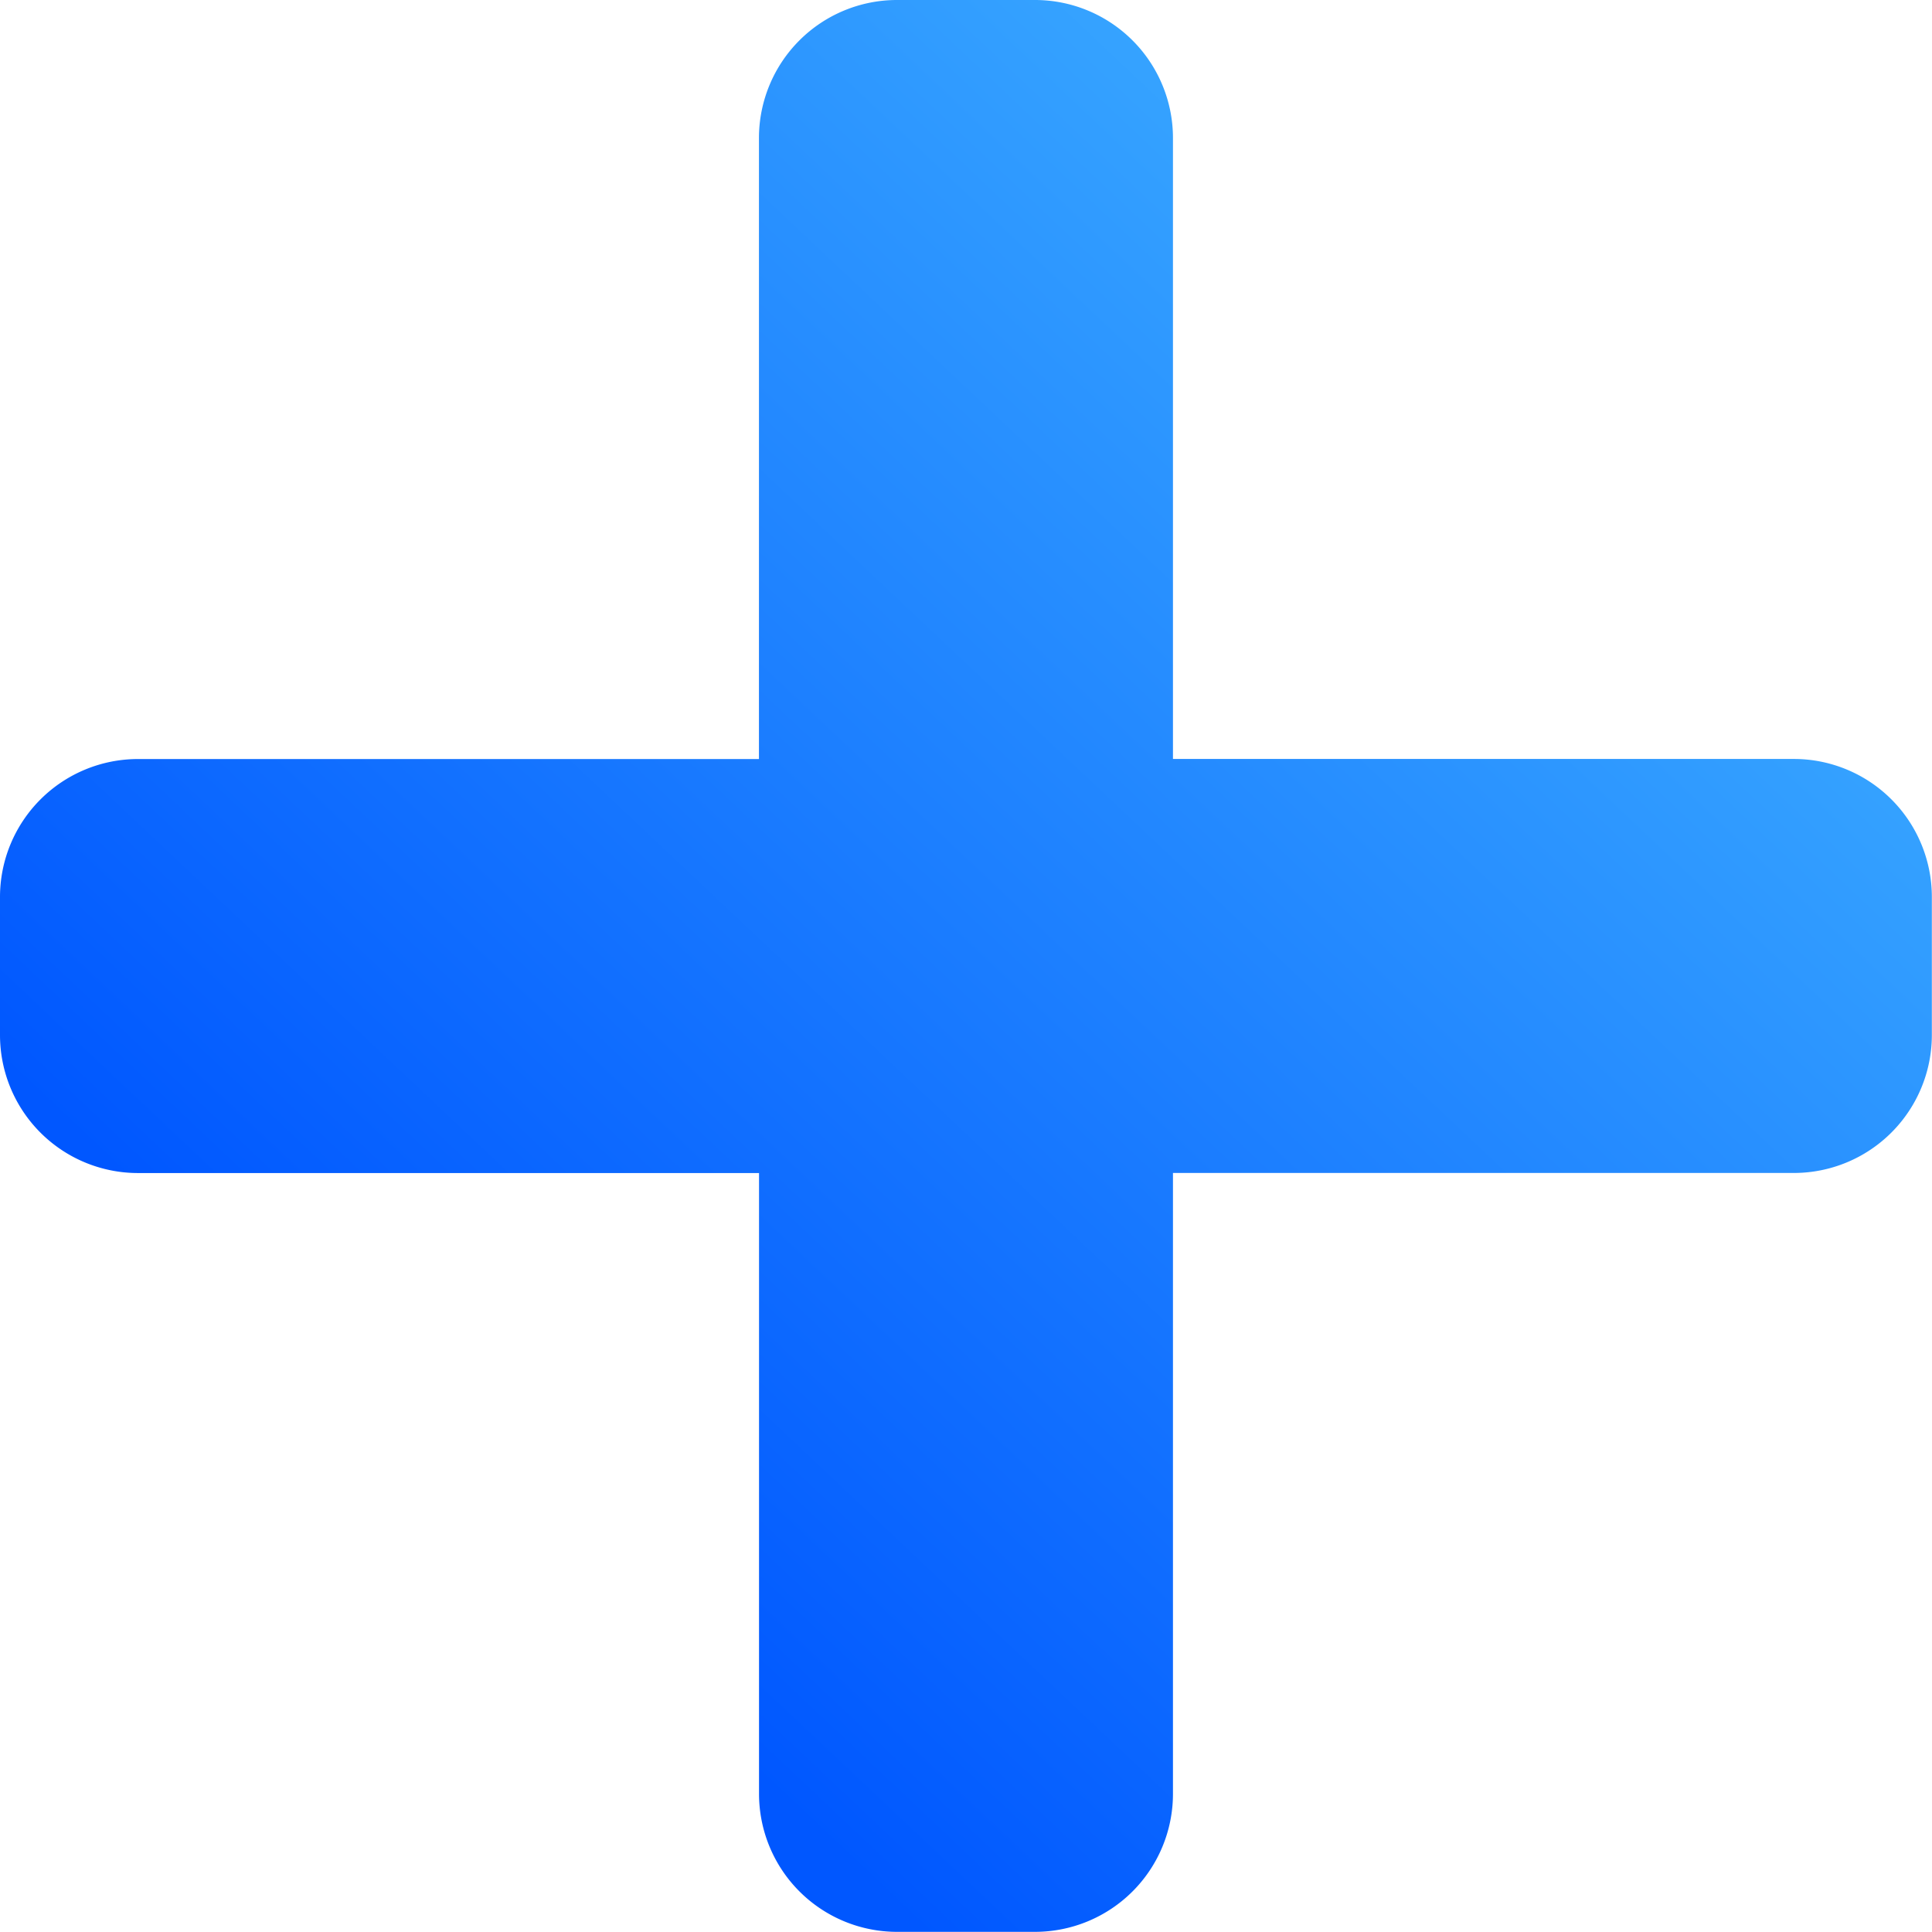 <svg xmlns="http://www.w3.org/2000/svg" xmlns:xlink="http://www.w3.org/1999/xlink" width="25.741" height="25.741" viewBox="0 0 25.741 25.741">
  <defs>
    <linearGradient id="linear-gradient" x1="1" x2="0.256" y2="0.789" gradientUnits="objectBoundingBox">
      <stop offset="0" stop-color="#4ac0ff"/>
      <stop offset="1" stop-color="#0057ff"/>
    </linearGradient>
  </defs>
  <path id="plus" d="M23.9,42.112H15.628V33.839A1.839,1.839,0,0,0,13.79,32H11.951a1.839,1.839,0,0,0-1.839,1.839v8.274H1.839A1.839,1.839,0,0,0,0,43.951V45.79a1.839,1.839,0,0,0,1.839,1.839h8.274V55.9a1.839,1.839,0,0,0,1.839,1.839H13.79A1.839,1.839,0,0,0,15.628,55.9V47.628H23.9a1.839,1.839,0,0,0,1.839-1.839V43.951A1.839,1.839,0,0,0,23.9,42.112Z" transform="translate(0 -32)" fill="url(#linear-gradient)"/>
</svg>
